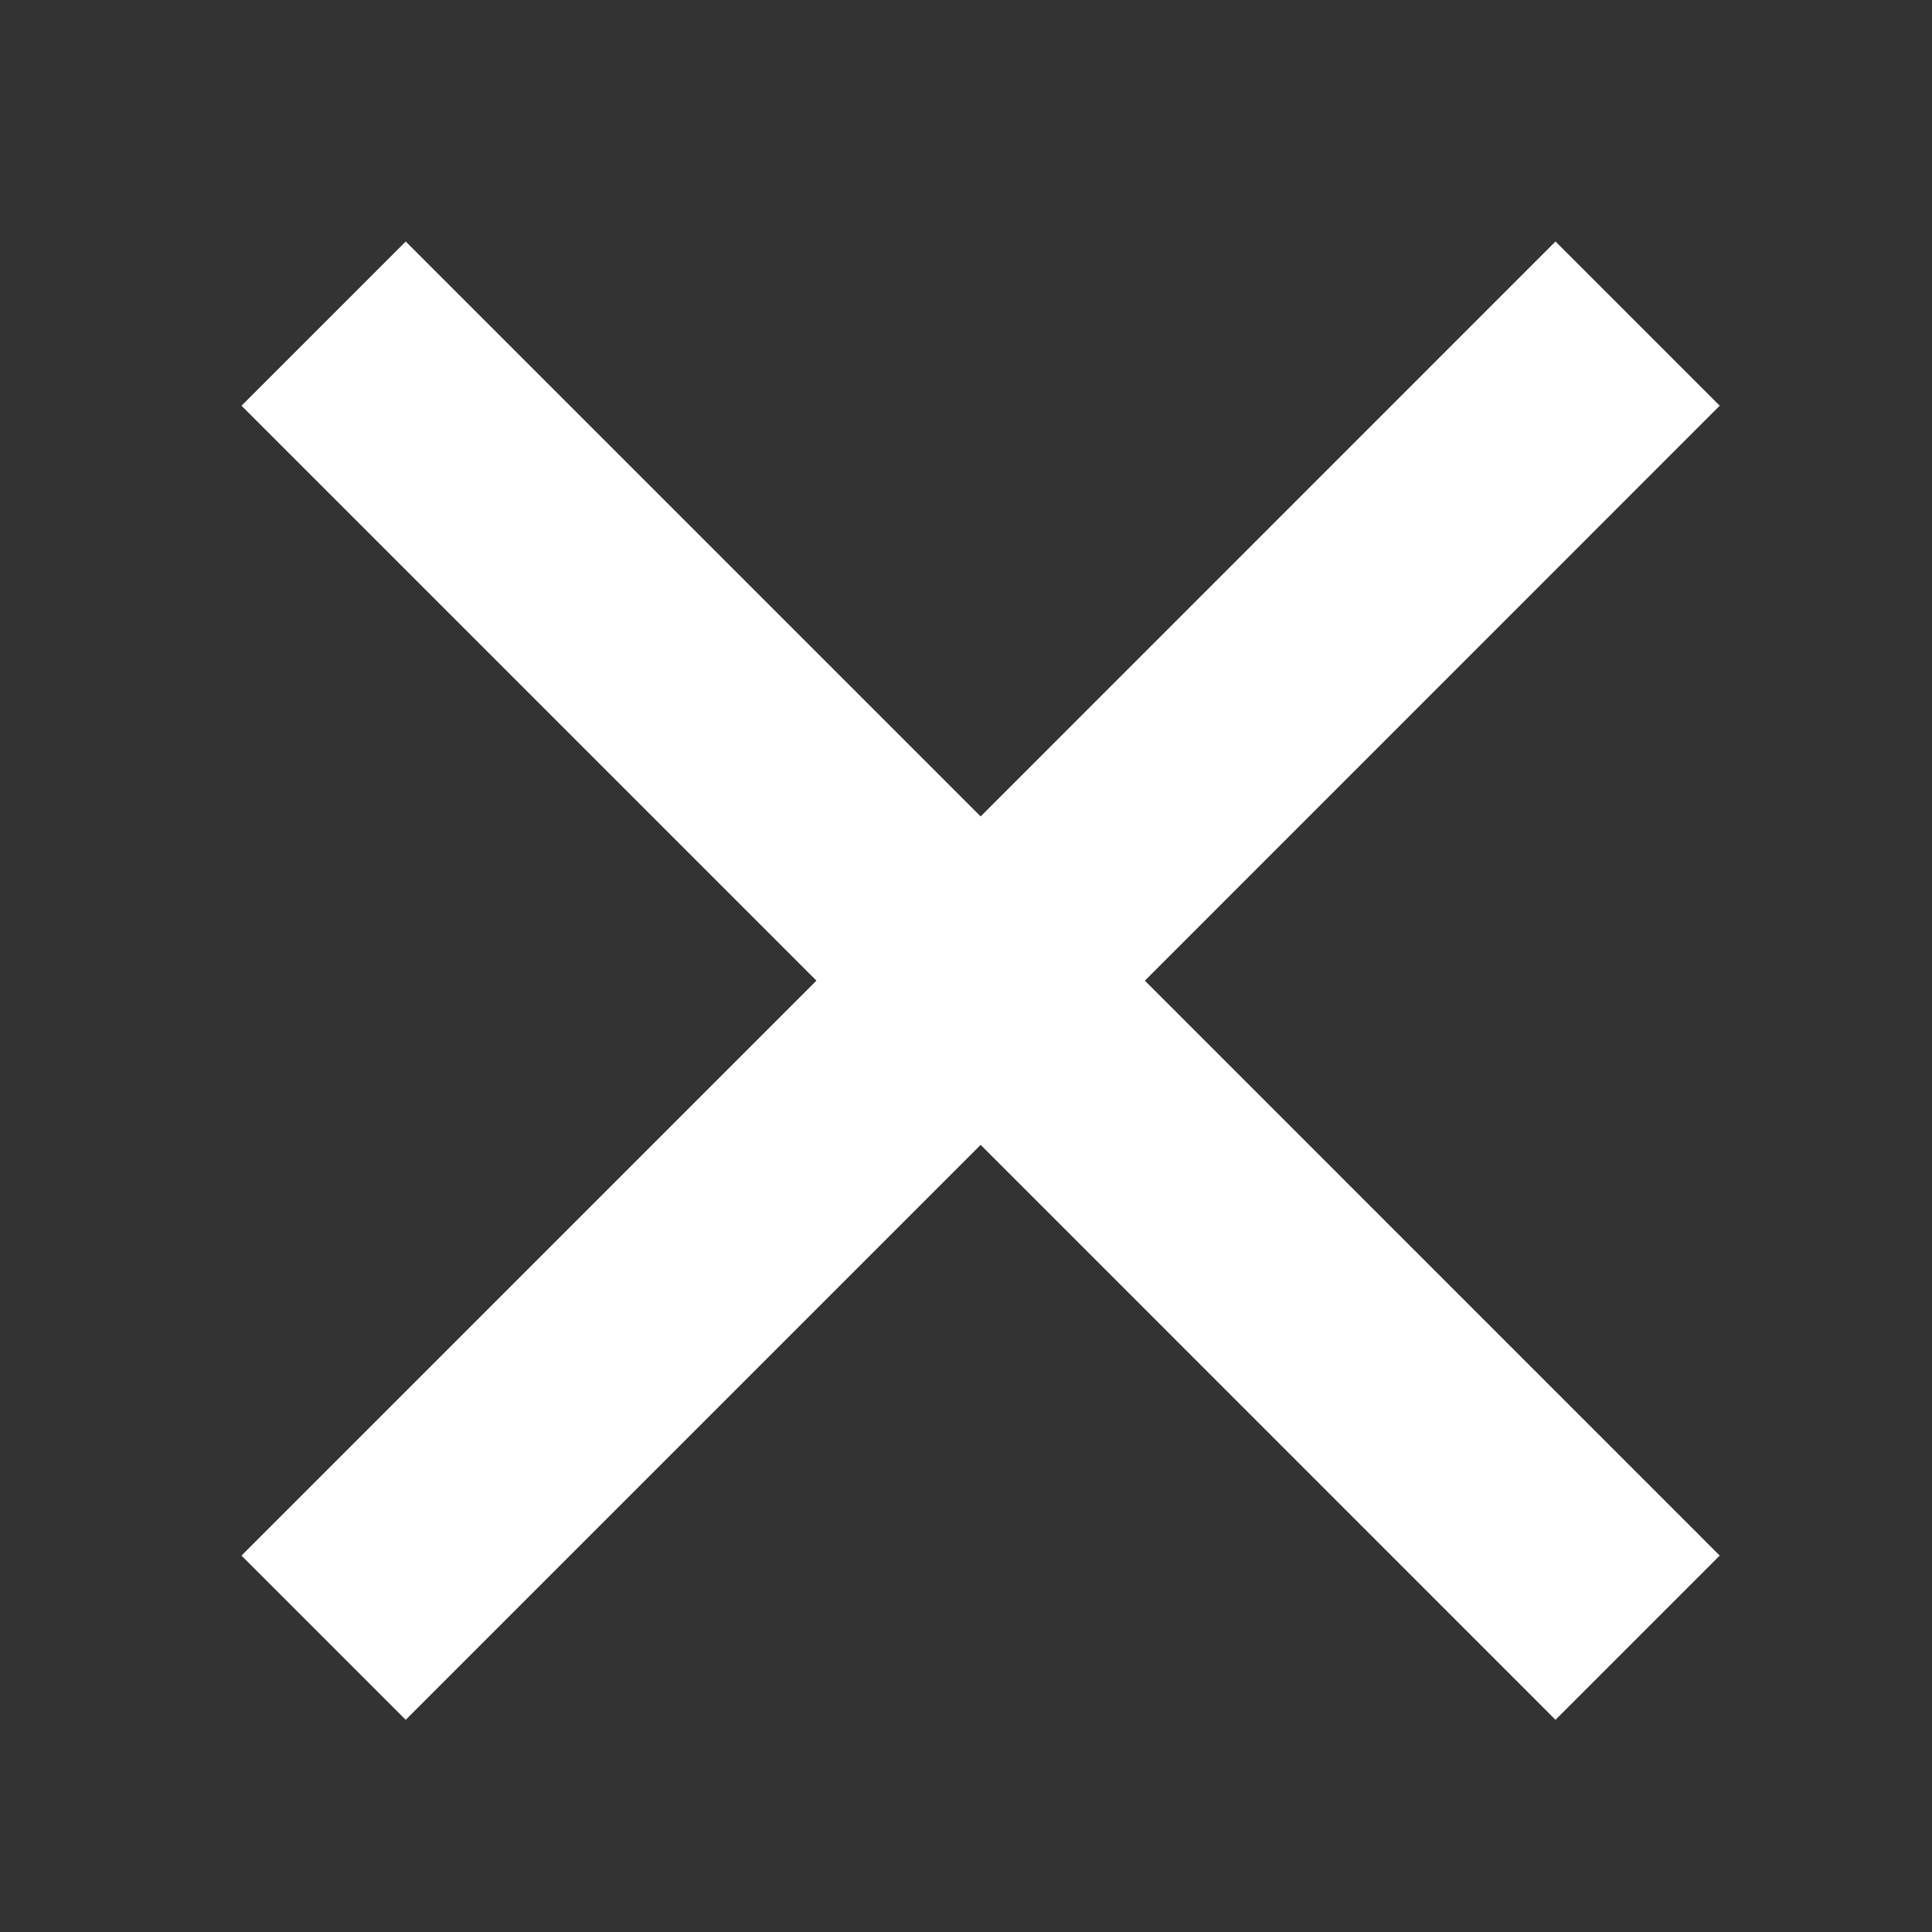 <svg width="24" height="24" viewBox="0 0 24 24" fill="none" xmlns="http://www.w3.org/2000/svg">
<rect x="0" y="0" width="24" height="24" fill="#333333" stroke="none"/>
<path d="M12.182 10.142L19.323 3L21.363 5.04L14.222 12.182L21.363 19.324L19.323 21.364L12.182 14.222L5.04 21.364L3 19.324L10.142 12.182L3 5.04L5.04 3L12.182 10.142Z" fill="white"/>
</svg>
